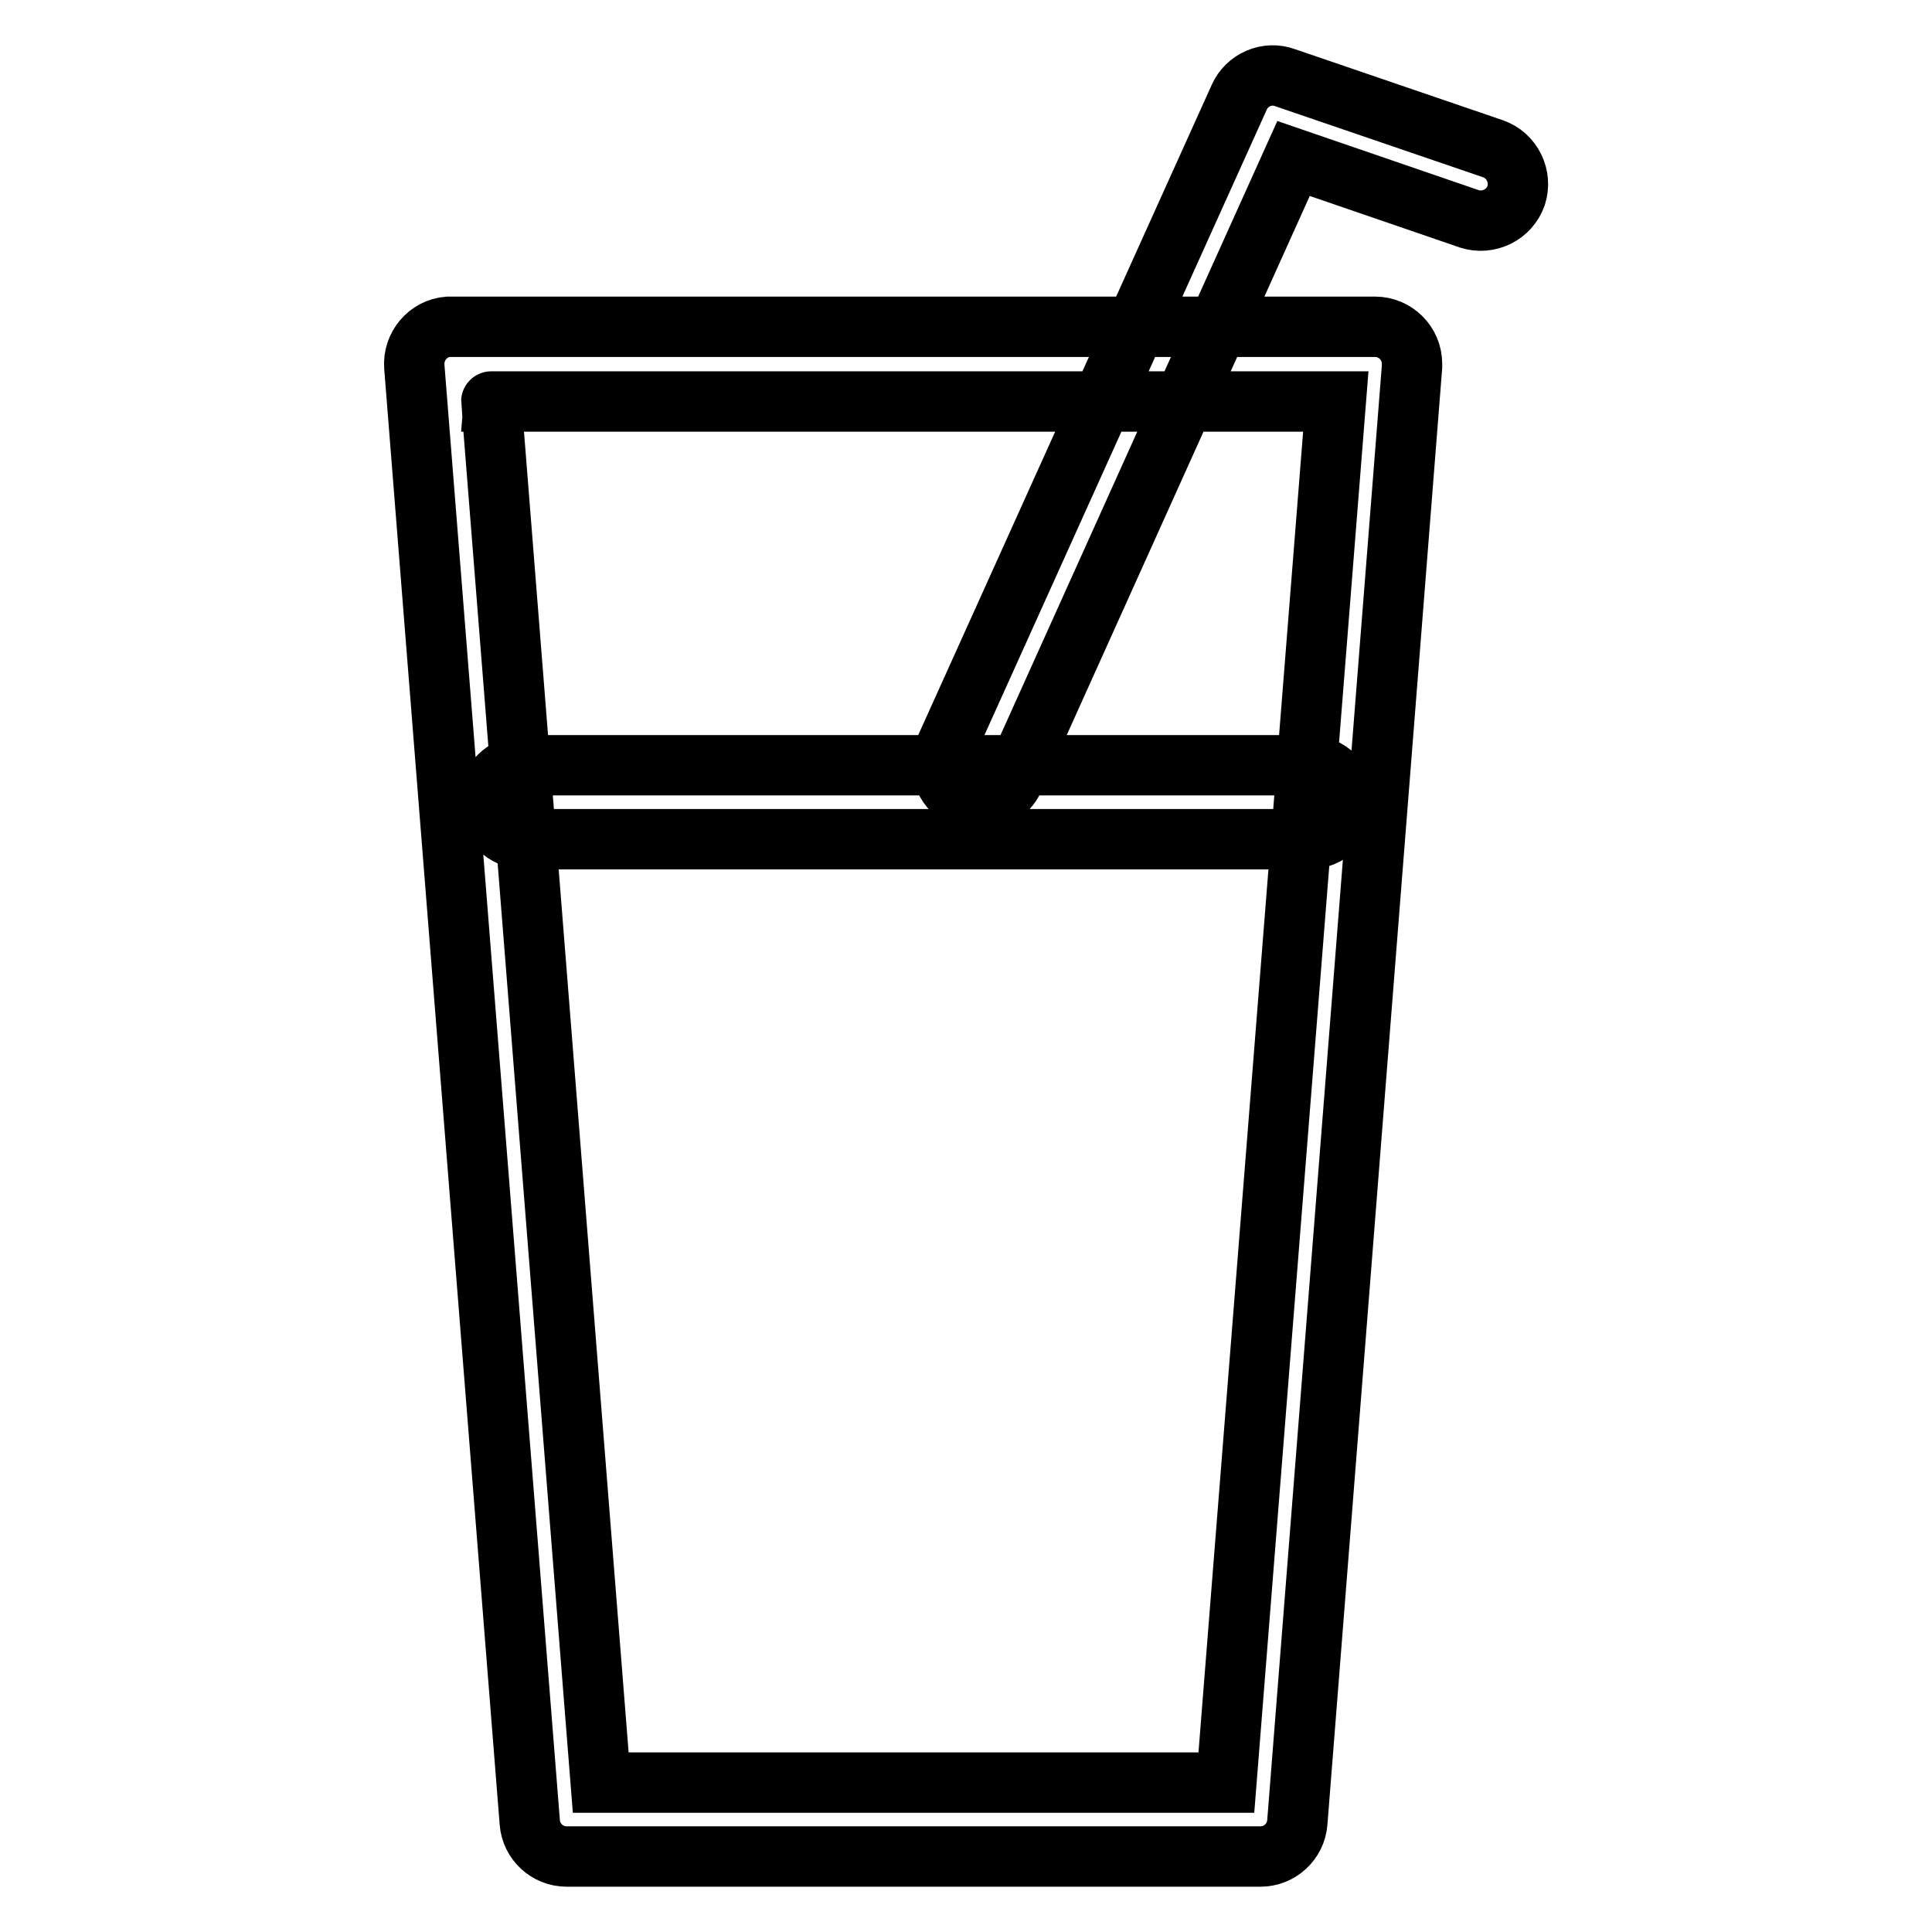 <?xml version="1.0" encoding="utf-8"?>
<!-- Svg Vector Icons : http://www.onlinewebfonts.com/icon -->
<!DOCTYPE svg PUBLIC "-//W3C//DTD SVG 1.1//EN" "http://www.w3.org/Graphics/SVG/1.1/DTD/svg11.dtd">
<svg version="1.1" xmlns="http://www.w3.org/2000/svg" xmlns:xlink="http://www.w3.org/1999/xlink" x="0px" y="0px" viewBox="0 0 256 256" enable-background="new 0 0 256 256" xml:space="preserve">
<g> <path stroke-width="8" fill-opacity="0" stroke="#000000"  d="M167,246H75.1c-2.6,0-4.7-2-4.9-4.5L54.9,48.6c-0.2-2.7,1.8-5.1,4.5-5.3c0.1,0,0.2,0,0.4,0h122.4 c2.7,0,4.9,2.2,4.9,4.9c0,0.1,0,0.2,0,0.4l-15.2,192.9C171.7,244,169.6,246,167,246z M79.6,236.2h82.9l14.5-183H65.1 C65.1,53.1,79.6,236.2,79.6,236.2z M173.3,111.2H69.6c-2.7,0-4.9-2.2-4.9-4.9c0-2.7,2.2-4.9,4.9-4.9h103.8c2.7,0,4.9,2.2,4.9,4.9 C178.3,109,176.1,111.2,173.3,111.2z M129.7,106.2c-2.7,0-4.9-2.2-4.9-4.9c0-0.7,0.1-1.4,0.4-2l39-86.4c1-2.3,3.7-3.5,6.1-2.6 l27.5,9.4c2.6,0.9,3.9,3.7,3.1,6.2c-0.9,2.6-3.7,3.9-6.2,3.1L171.4,21l-37.1,82.3C133.4,105.1,131.7,106.2,129.7,106.2L129.7,106.2 z"/></g>
</svg>